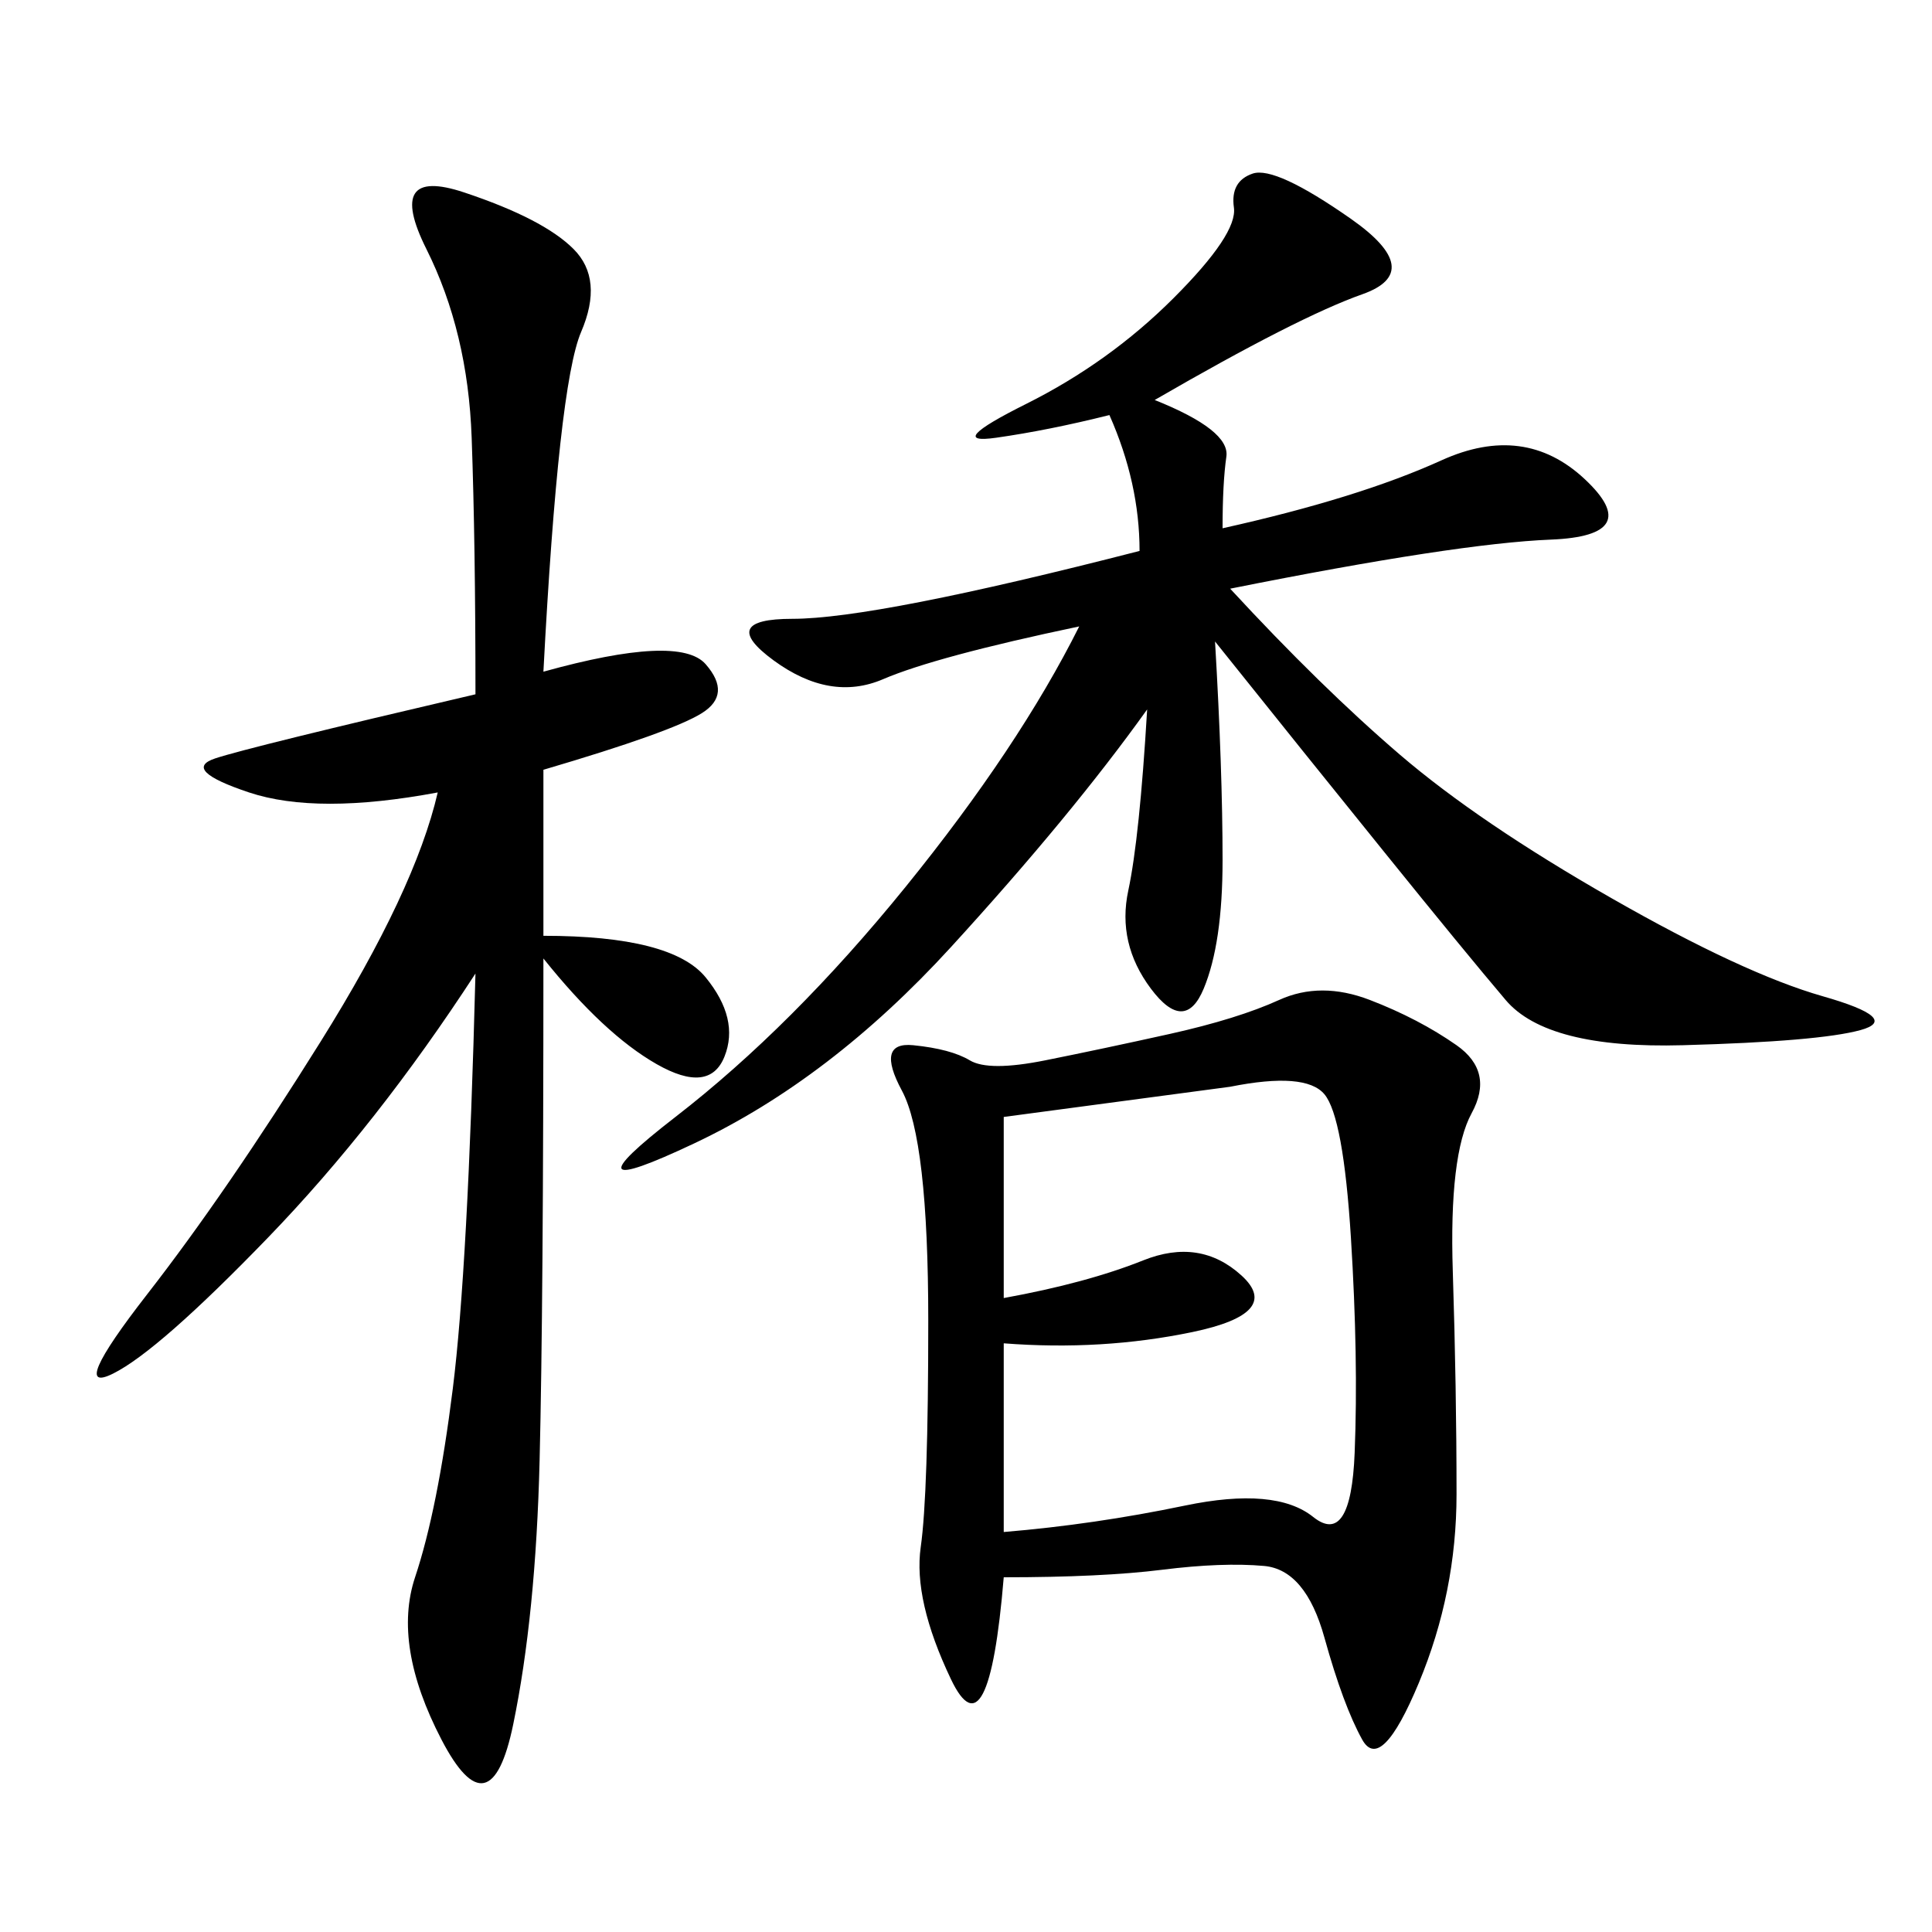 <svg xmlns="http://www.w3.org/2000/svg" xmlns:xlink="http://www.w3.org/1999/xlink" width="300" height="300"><path d="M155.86 244.92Q153.52 273.05 147.66 260.74Q141.80 248.44 142.97 240.23Q144.14 232.03 144.14 205.08L144.14 205.08Q144.14 176.95 140.04 169.34Q135.94 161.72 141.80 162.30Q147.66 162.89 150.59 164.65Q153.52 166.41 162.30 164.65Q171.09 162.89 181.64 160.55Q192.19 158.20 198.63 155.27Q205.08 152.34 212.70 155.27Q220.31 158.20 226.17 162.30Q232.03 166.41 228.52 172.85Q225 179.30 225.59 197.46Q226.17 215.63 226.17 232.03L226.17 232.03Q226.17 247.27 220.31 261.33Q214.45 275.39 211.52 270.12Q208.59 264.84 205.66 254.30Q202.73 243.75 196.29 243.16Q189.84 242.58 180.47 243.75Q171.09 244.92 155.86 244.92L155.86 244.92ZM178.13 110.16Q166.41 126.56 147.66 147.07Q128.91 167.58 107.81 177.54Q86.72 187.50 104.88 173.44Q123.05 159.38 140.63 137.70Q158.20 116.02 167.58 97.27L167.58 97.27Q145.31 101.95 137.11 105.47Q128.91 108.98 120.12 102.54Q111.33 96.09 123.05 96.09L123.05 96.09Q135.94 96.09 176.95 85.55L176.95 85.55Q176.95 75 172.27 64.45L172.27 64.45Q162.89 66.80 154.69 67.97Q146.48 69.14 159.38 62.70Q172.27 56.25 182.23 46.29Q192.19 36.33 191.60 32.23Q191.02 28.13 194.53 26.95Q198.05 25.78 209.77 33.98Q221.48 42.19 211.52 45.70Q201.56 49.22 179.30 62.11L179.30 62.11Q191.02 66.80 190.43 70.90Q189.84 75 189.84 82.03L189.84 82.03Q210.94 77.34 223.83 71.48Q236.72 65.63 246.09 74.41Q255.47 83.20 240.82 83.79Q226.17 84.38 191.02 91.41L191.02 91.41Q205.08 106.64 217.38 117.19Q229.69 127.73 250.20 139.45Q270.70 151.17 283.01 154.69Q295.31 158.20 288.87 159.96Q282.42 161.72 261.33 162.30Q240.23 162.89 233.79 155.27Q227.34 147.66 215.04 132.42Q202.73 117.19 188.67 99.61L188.67 99.61Q189.84 119.53 189.84 133.59L189.84 133.59Q189.84 146.48 186.91 153.52Q183.98 160.55 178.71 153.52Q173.44 146.48 175.20 138.28Q176.95 130.08 178.13 110.16L178.13 110.16ZM84.38 104.30Q105.47 98.44 109.57 103.13Q113.67 107.81 108.98 110.74Q104.30 113.67 84.38 119.53L84.38 119.53L84.38 145.31Q104.30 145.31 109.57 151.76Q114.84 158.20 112.50 164.06Q110.16 169.92 101.95 165.23Q93.75 160.55 84.38 148.83L84.38 148.83Q84.38 202.73 83.79 226.76Q83.20 250.78 79.69 267.77Q76.17 284.77 68.55 270.12Q60.94 255.47 64.45 244.92Q67.97 234.38 70.31 215.63Q72.66 196.88 73.83 151.17L73.83 151.17Q58.59 174.61 41.60 192.19Q24.61 209.77 17.58 213.28Q10.55 216.80 22.85 200.98Q35.16 185.16 49.80 161.72Q64.45 138.28 67.97 123.05L67.97 123.05Q49.22 126.56 38.67 123.05Q28.13 119.53 33.40 117.77Q38.67 116.02 73.83 107.81L73.83 107.81Q73.83 84.38 73.24 67.97Q72.66 51.56 66.21 38.67Q59.77 25.78 72.07 29.88Q84.38 33.98 89.06 38.67Q93.75 43.36 90.23 51.56Q86.72 59.77 84.38 104.30L84.38 104.30ZM155.86 201.56Q168.75 199.22 177.54 195.70Q186.33 192.19 192.77 198.05Q199.22 203.91 185.16 206.84Q171.09 209.77 155.86 208.59L155.86 208.59L155.86 237.89Q169.92 236.72 183.98 233.79Q198.05 230.86 203.91 235.55Q209.77 240.23 210.35 225.59Q210.94 210.94 209.77 192.19Q208.59 173.44 205.66 169.92Q202.73 166.41 191.02 168.75L191.02 168.75L155.86 173.44L155.86 201.56Z"/></svg>